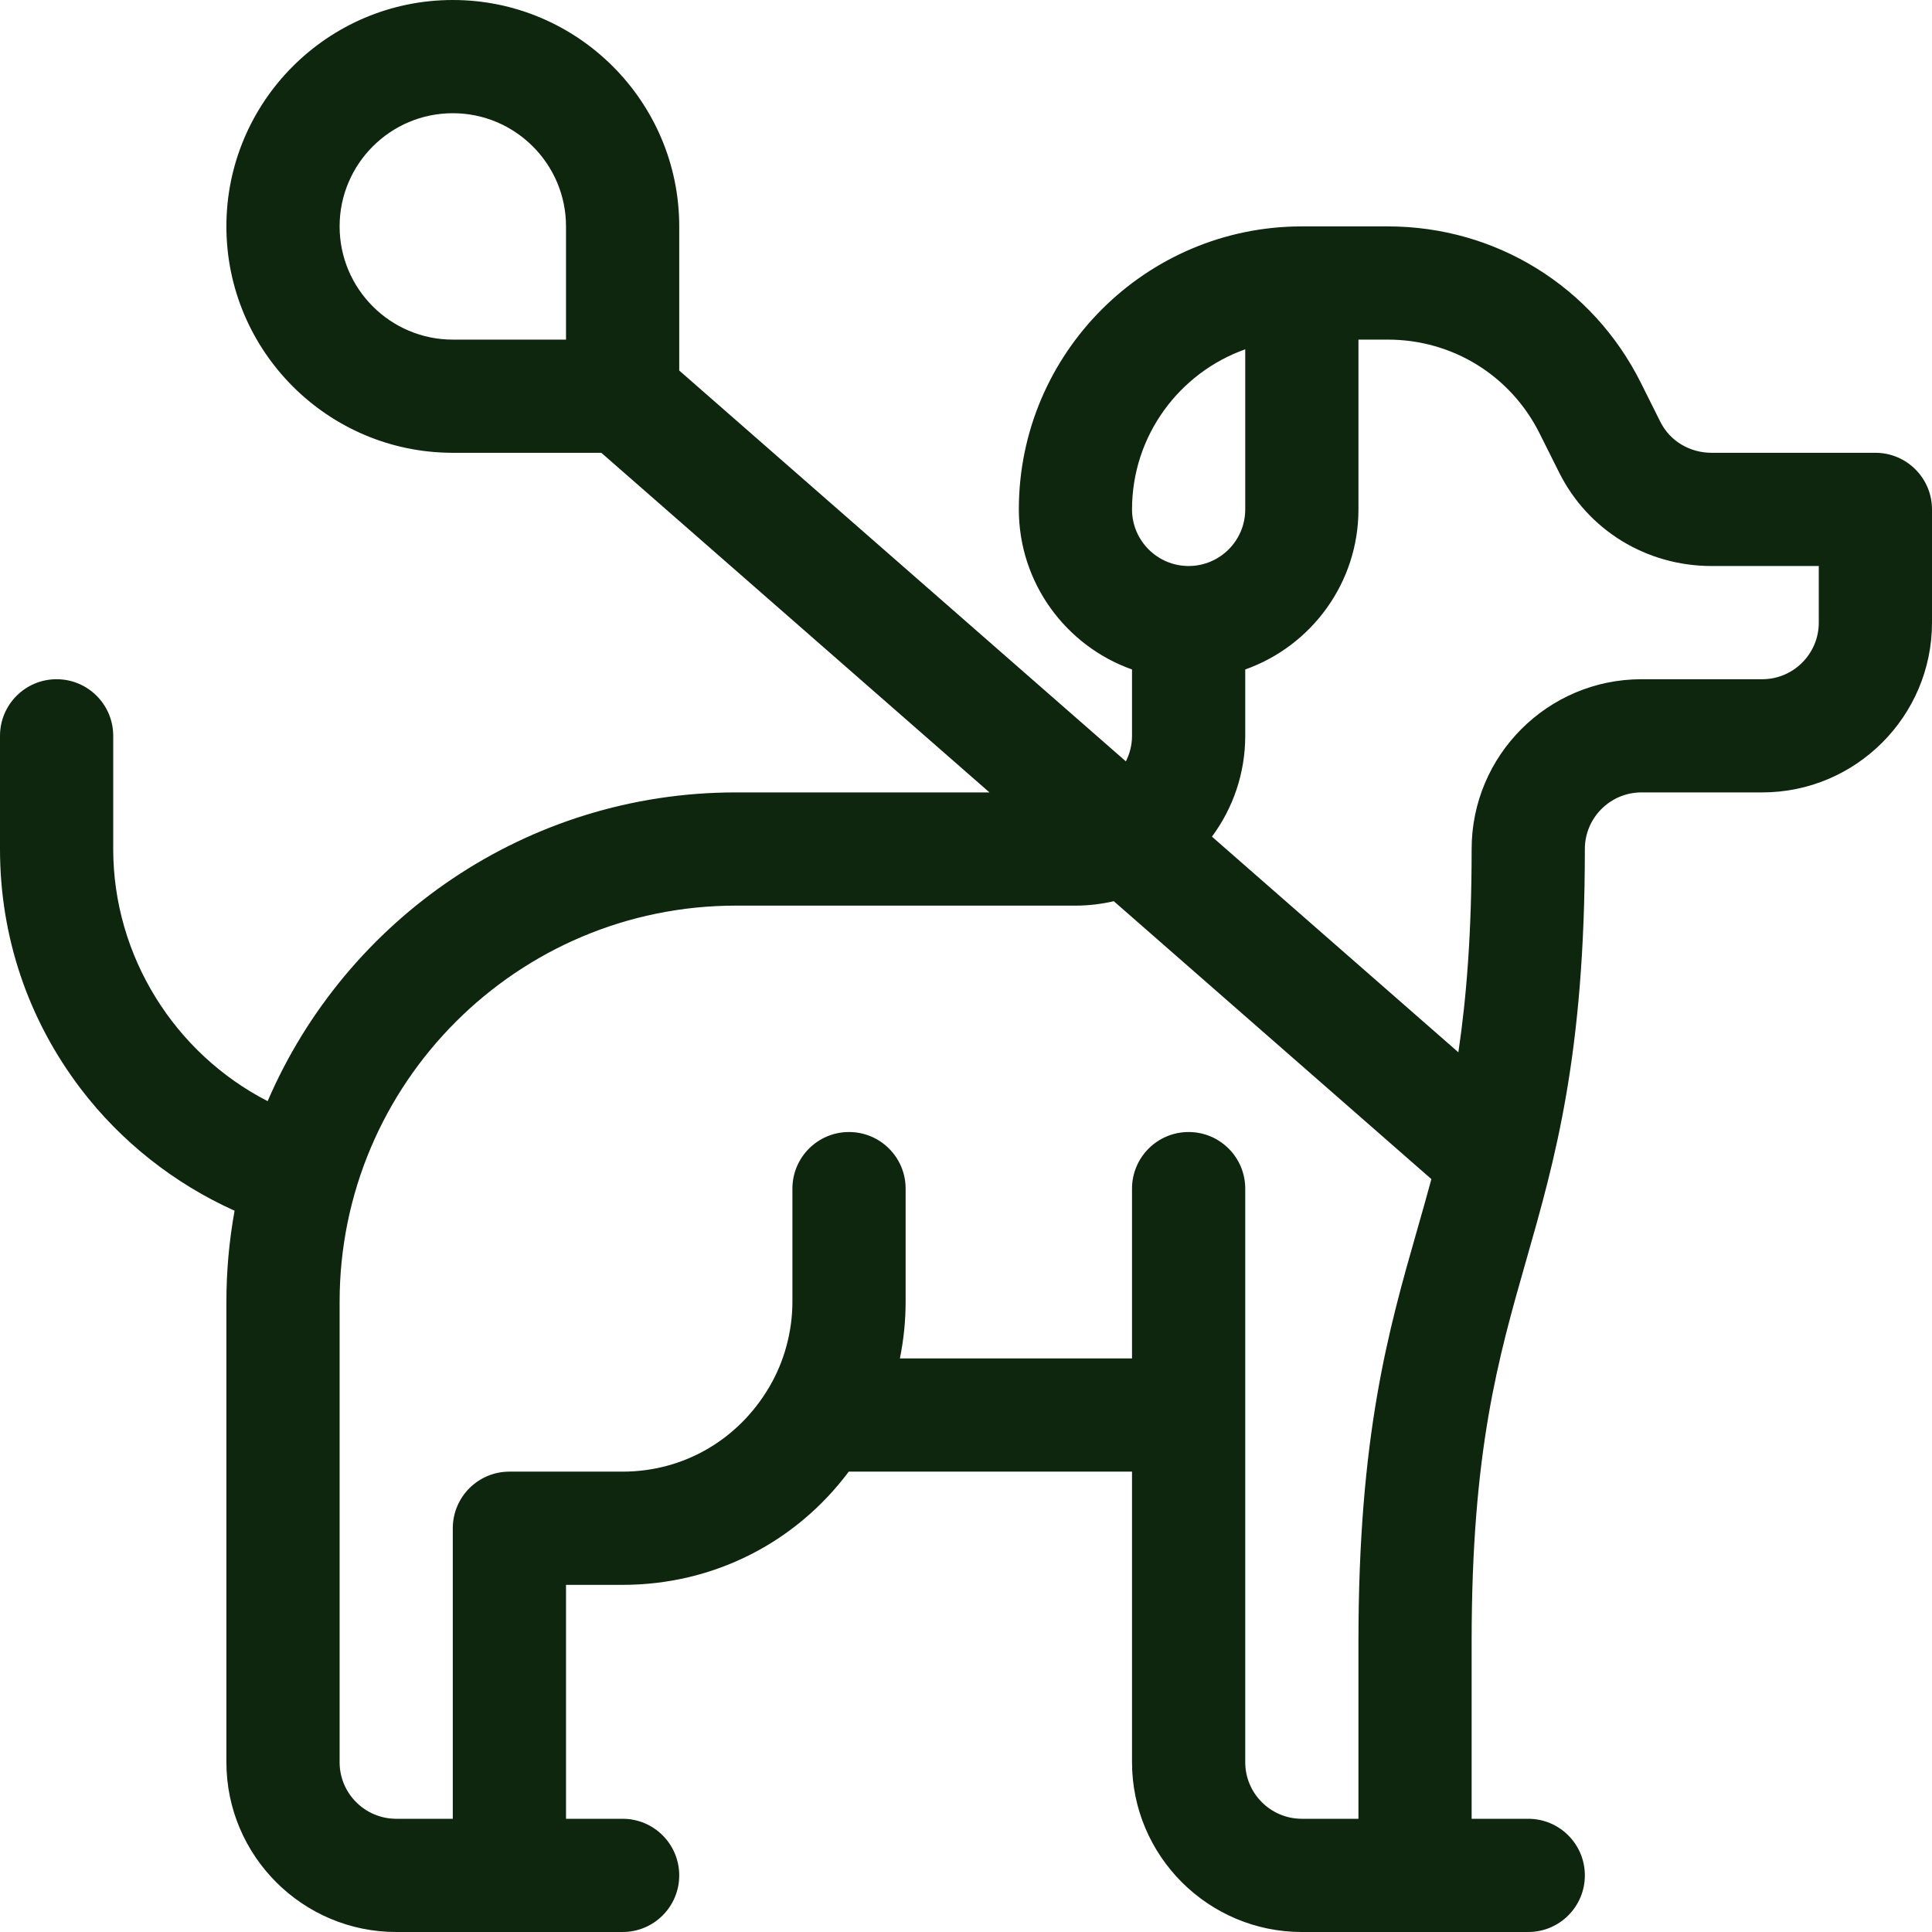 <svg width="60" height="60" viewBox="0 0 60 60" fill="none" xmlns="http://www.w3.org/2000/svg">
<g clip-path="url(#clip0_76_388)">
<path d="M58.242 14.062H53.156C52.471 14.062 51.861 13.694 51.564 13.101L50.957 11.886C49.46 8.892 46.45 7.031 43.102 7.031H40.43C35.583 7.031 31.641 10.974 31.641 15.82C31.641 18.112 33.11 20.066 35.156 20.791V22.852C35.156 23.137 35.086 23.406 34.965 23.645L21.094 11.507V7.031C21.094 3.154 17.939 0 14.062 0C10.185 0 7.031 3.154 7.031 7.031C7.031 10.908 10.185 14.062 14.062 14.062H18.675L30.729 24.609H22.852C16.34 24.609 10.736 28.564 8.312 34.197C5.425 32.715 3.516 29.694 3.516 26.367V22.852C3.516 21.881 2.729 21.094 1.758 21.094C0.787 21.094 0 21.881 0 22.852V26.367C0 29.084 0.868 31.659 2.509 33.815C3.757 35.454 5.417 36.76 7.285 37.6C7.119 38.518 7.031 39.464 7.031 40.43V54.727C7.031 57.634 9.397 60 12.305 60H19.336C20.307 60 21.094 59.213 21.094 58.242C21.094 57.271 20.307 56.484 19.336 56.484H17.578V49.219H19.336C22.143 49.219 24.7 47.922 26.359 45.703H35.156V54.727C35.156 57.634 37.522 60 40.43 60H47.461C48.432 60 49.219 59.213 49.219 58.242C49.219 57.271 48.432 56.484 47.461 56.484H45.703V50.977C45.703 45.07 46.524 42.197 47.393 39.155C48.291 36.014 49.219 32.766 49.219 26.367C49.219 25.398 50.007 24.609 50.977 24.609H54.727C57.634 24.609 60 22.244 60 19.336V15.82C60 14.85 59.213 14.062 58.242 14.062ZM38.672 10.848V15.82C38.672 16.79 37.883 17.578 36.914 17.578C35.945 17.578 35.156 16.79 35.156 15.82C35.156 13.529 36.626 11.574 38.672 10.848ZM17.578 10.547H14.062C12.124 10.547 10.547 8.97 10.547 7.031C10.547 5.093 12.124 3.516 14.062 3.516C16.001 3.516 17.578 5.093 17.578 7.031V10.547ZM40.43 56.484C39.46 56.484 38.672 55.696 38.672 54.727V43.945V36.914C38.672 35.943 37.885 35.156 36.914 35.156C35.943 35.156 35.156 35.943 35.156 36.914V42.188H27.947C28.064 41.612 28.125 41.023 28.125 40.43V36.914C28.125 35.943 27.338 35.156 26.367 35.156C25.396 35.156 24.609 35.943 24.609 36.914V40.43C24.609 41.345 24.358 42.278 23.901 43.056C23.901 43.057 23.901 43.057 23.901 43.058C23.9 43.058 23.9 43.059 23.899 43.06C22.934 44.715 21.228 45.703 19.336 45.703H15.82C14.85 45.703 14.062 46.49 14.062 47.461V56.484H12.305C11.335 56.484 10.547 55.696 10.547 54.727V40.43C10.547 33.645 16.067 28.125 22.852 28.125H33.398C33.808 28.125 34.207 28.076 34.59 27.988L44.453 36.618C44.31 37.148 44.163 37.666 44.013 38.189C43.115 41.33 42.188 44.578 42.188 50.977V56.484H40.43ZM56.484 19.336C56.484 20.305 55.696 21.094 54.727 21.094H50.977C48.069 21.094 45.703 23.459 45.703 26.367C45.703 28.969 45.544 30.981 45.291 32.68L37.638 25.983C38.287 25.107 38.672 24.023 38.672 22.852V20.791C40.718 20.066 42.188 18.112 42.188 15.82V10.547H43.102C45.11 10.547 46.915 11.663 47.813 13.459L48.42 14.673C49.316 16.465 51.131 17.578 53.156 17.578H56.484V19.336Z" fill="#0D260D"/>
</g>
<defs>
<clipPath id="clip0_76_388">
<rect width="60" height="60" fill="#0D260D"/>
</clipPath>
</defs>
</svg>
